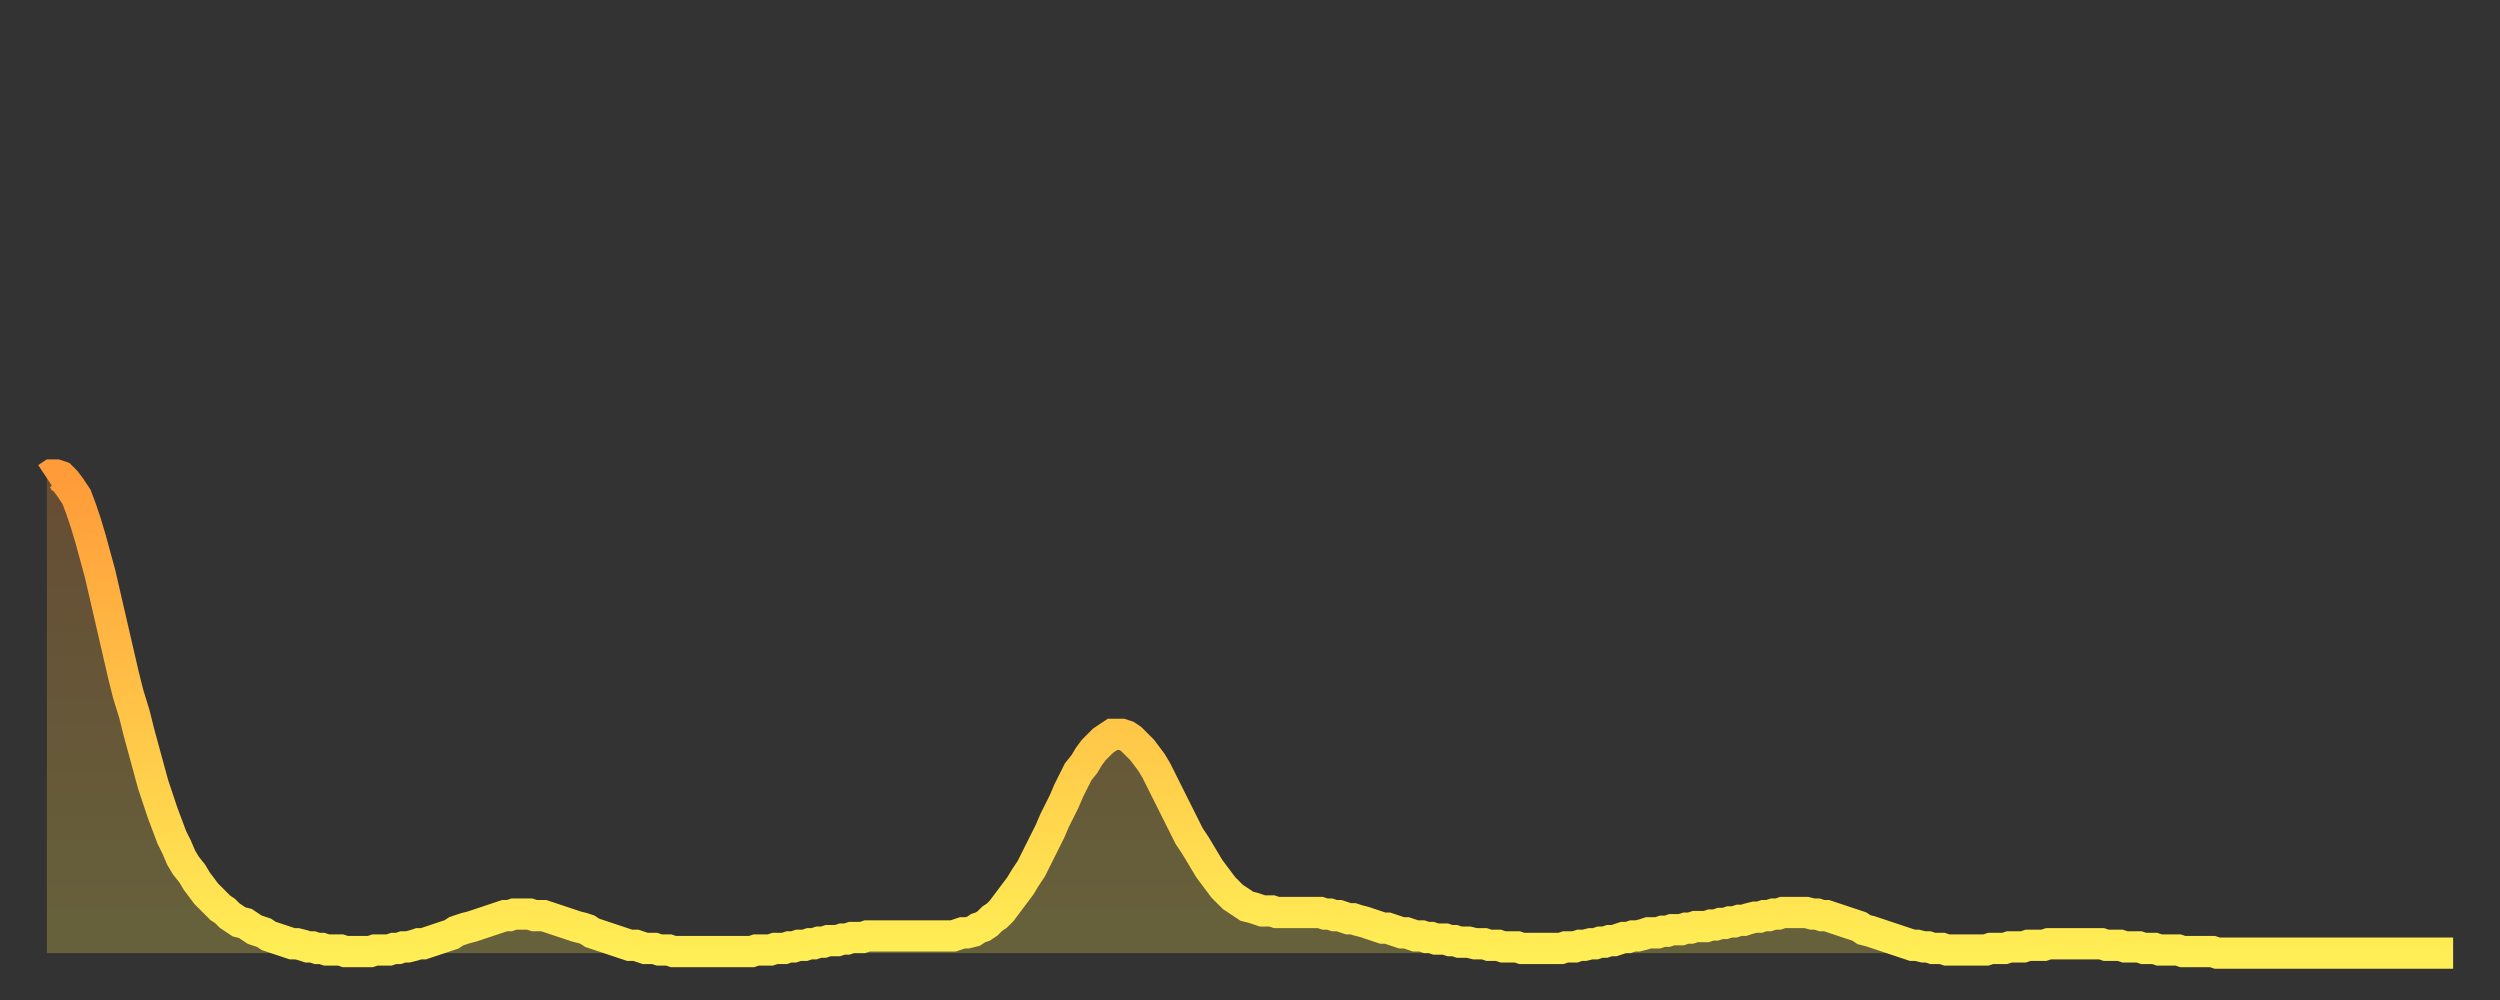 <?xml version="1.0" encoding="utf-8" ?>
<svg baseProfile="full" height="64" version="1.1" width="160" xmlns="http://www.w3.org/2000/svg" xmlns:ev="http://www.w3.org/2001/xml-events" xmlns:xlink="http://www.w3.org/1999/xlink"><rect width="100%" height="100%" fill="#333333" stroke="none"/><defs><linearGradient id="id3387396" x1="0" x2="0" y1="0" y2="1"><stop offset="0%" stop-color="#ff9b39" /><stop offset="50%" stop-color="#ffc447" /><stop offset="100%" stop-color="#ffee55" /></linearGradient></defs><g transform="translate(3,3)"><g><path d="M 0.0 27.6 0.3 27.4 0.6 27.4 0.9 27.5 1.2 27.8 1.5 28.2 1.9 28.8 2.2 29.6 2.5 30.5 2.8 31.5 3.1 32.6 3.4 33.7 3.7 35.0 4.0 36.3 4.3 37.6 4.6 38.9 4.9 40.2 5.2 41.4 5.6 42.7 5.9 43.9 6.2 45.0 6.5 46.1 6.8 47.2 7.1 48.1 7.4 49.0 7.7 49.8 8.0 50.6 8.3 51.2 8.6 51.9 8.9 52.4 9.3 52.9 9.6 53.4 9.9 53.8 10.2 54.2 10.5 54.5 10.8 54.8 11.1 55.1 11.4 55.3 11.7 55.6 12.0 55.8 12.3 56.0 12.7 56.1 13.0 56.3 13.3 56.5 13.6 56.6 13.9 56.7 14.2 56.9 14.5 57.0 14.8 57.1 15.1 57.2 15.4 57.3 15.7 57.4 16.0 57.4 16.4 57.5 16.7 57.6 17.0 57.6 17.3 57.7 17.6 57.7 17.9 57.8 18.2 57.8 18.5 57.8 18.8 57.8 19.1 57.9 19.4 57.9 19.8 57.9 20.1 57.9 20.4 57.9 20.7 57.9 21.0 57.8 21.3 57.8 21.6 57.8 21.9 57.8 22.2 57.7 22.5 57.7 22.8 57.6 23.1 57.6 23.5 57.5 23.8 57.4 24.1 57.4 24.4 57.3 24.7 57.2 25.0 57.1 25.3 57.0 25.6 56.9 25.9 56.8 26.2 56.6 26.5 56.5 26.8 56.4 27.2 56.3 27.5 56.2 27.8 56.1 28.1 56.0 28.4 55.9 28.7 55.8 29.0 55.7 29.3 55.6 29.6 55.6 29.9 55.5 30.2 55.5 30.6 55.5 30.9 55.5 31.2 55.6 31.5 55.6 31.8 55.6 32.1 55.7 32.4 55.8 32.7 55.9 33.0 56.0 33.3 56.1 33.6 56.2 33.9 56.3 34.3 56.4 34.6 56.5 34.9 56.7 35.2 56.8 35.5 56.9 35.8 57.0 36.1 57.1 36.4 57.2 36.7 57.3 37.0 57.4 37.3 57.5 37.7 57.5 38.0 57.6 38.3 57.7 38.6 57.7 38.9 57.7 39.2 57.8 39.5 57.8 39.8 57.8 40.1 57.9 40.4 57.9 40.7 57.9 41.0 57.9 41.4 57.9 41.7 57.9 42.0 57.9 42.3 57.9 42.6 57.9 42.9 57.9 43.2 57.9 43.5 57.9 43.8 57.9 44.1 57.9 44.4 57.9 44.7 57.9 45.1 57.9 45.4 57.8 45.7 57.8 46.0 57.8 46.3 57.8 46.6 57.7 46.9 57.7 47.2 57.7 47.5 57.6 47.8 57.6 48.1 57.5 48.5 57.5 48.8 57.4 49.1 57.4 49.4 57.3 49.7 57.3 50.0 57.2 50.3 57.2 50.6 57.2 50.9 57.1 51.2 57.1 51.5 57.0 51.8 57.0 52.2 57.0 52.5 56.9 52.8 56.9 53.1 56.9 53.4 56.9 53.7 56.9 54.0 56.9 54.3 56.9 54.6 56.9 54.9 56.9 55.2 56.9 55.6 56.9 55.9 56.9 56.2 56.9 56.5 56.9 56.8 56.9 57.1 56.9 57.4 56.9 57.7 56.9 58.0 56.9 58.3 56.8 58.6 56.7 58.9 56.7 59.3 56.6 59.6 56.4 59.9 56.3 60.2 56.1 60.5 55.8 60.8 55.6 61.1 55.3 61.4 54.9 61.7 54.5 62.0 54.1 62.3 53.7 62.6 53.2 63.0 52.6 63.3 52.0 63.6 51.4 63.9 50.8 64.2 50.2 64.5 49.5 64.8 48.9 65.1 48.3 65.4 47.6 65.7 47.0 66.0 46.4 66.4 45.9 66.7 45.4 67.0 45.0 67.3 44.7 67.6 44.4 67.9 44.2 68.2 44.0 68.5 44.0 68.8 44.0 69.1 44.1 69.4 44.3 69.7 44.6 70.1 45.0 70.4 45.4 70.7 45.8 71.0 46.3 71.3 46.9 71.6 47.5 71.9 48.1 72.2 48.7 72.5 49.3 72.8 49.9 73.1 50.5 73.5 51.1 73.8 51.6 74.1 52.1 74.4 52.6 74.7 53.0 75.0 53.4 75.3 53.8 75.6 54.1 75.9 54.4 76.2 54.6 76.5 54.8 76.8 55.0 77.2 55.1 77.5 55.2 77.8 55.3 78.1 55.3 78.4 55.3 78.7 55.4 79.0 55.4 79.3 55.4 79.6 55.4 79.9 55.4 80.2 55.4 80.5 55.4 80.9 55.4 81.2 55.4 81.5 55.4 81.8 55.5 82.1 55.5 82.4 55.6 82.7 55.6 83.0 55.7 83.3 55.8 83.6 55.8 83.9 55.9 84.3 56.0 84.6 56.1 84.9 56.2 85.2 56.3 85.5 56.4 85.8 56.4 86.1 56.5 86.4 56.6 86.7 56.7 87.0 56.7 87.3 56.8 87.6 56.9 88.0 56.9 88.3 57.0 88.6 57.0 88.9 57.1 89.2 57.1 89.5 57.1 89.8 57.2 90.1 57.2 90.4 57.3 90.7 57.3 91.0 57.3 91.4 57.4 91.7 57.4 92.0 57.4 92.3 57.5 92.6 57.5 92.9 57.5 93.2 57.6 93.5 57.6 93.8 57.6 94.1 57.6 94.4 57.7 94.7 57.7 95.1 57.7 95.4 57.7 95.7 57.7 96.0 57.7 96.3 57.7 96.6 57.7 96.9 57.7 97.2 57.6 97.5 57.6 97.8 57.6 98.1 57.5 98.4 57.5 98.8 57.4 99.1 57.4 99.4 57.3 99.7 57.3 100.0 57.2 100.3 57.2 100.6 57.1 100.9 57.0 101.2 57.0 101.5 56.9 101.8 56.9 102.2 56.8 102.5 56.7 102.8 56.7 103.1 56.7 103.4 56.6 103.7 56.6 104.0 56.5 104.3 56.5 104.6 56.5 104.9 56.4 105.2 56.4 105.5 56.3 105.9 56.3 106.2 56.3 106.5 56.2 106.8 56.2 107.1 56.1 107.4 56.1 107.7 56.0 108.0 56.0 108.3 55.9 108.6 55.9 108.9 55.8 109.3 55.7 109.6 55.7 109.9 55.6 110.2 55.6 110.5 55.5 110.8 55.5 111.1 55.4 111.4 55.4 111.7 55.4 112.0 55.4 112.3 55.4 112.6 55.4 113.0 55.5 113.3 55.5 113.6 55.6 113.9 55.6 114.2 55.7 114.5 55.8 114.8 55.9 115.1 56.0 115.4 56.1 115.7 56.2 116.0 56.3 116.3 56.5 116.7 56.6 117.0 56.7 117.3 56.8 117.6 56.9 117.9 57.0 118.2 57.1 118.5 57.2 118.8 57.3 119.1 57.4 119.4 57.5 119.7 57.5 120.1 57.6 120.4 57.6 120.7 57.7 121.0 57.7 121.3 57.7 121.6 57.8 121.9 57.8 122.2 57.8 122.5 57.8 122.8 57.8 123.1 57.8 123.4 57.8 123.8 57.8 124.1 57.8 124.4 57.7 124.7 57.7 125.0 57.7 125.3 57.7 125.6 57.6 125.9 57.6 126.2 57.6 126.5 57.6 126.8 57.5 127.2 57.5 127.5 57.5 127.8 57.5 128.1 57.4 128.4 57.4 128.7 57.4 129.0 57.4 129.3 57.4 129.6 57.4 129.9 57.4 130.2 57.4 130.5 57.4 130.9 57.4 131.2 57.4 131.5 57.4 131.8 57.5 132.1 57.5 132.4 57.5 132.7 57.5 133.0 57.6 133.3 57.6 133.6 57.6 133.9 57.6 134.2 57.7 134.6 57.7 134.9 57.7 135.2 57.8 135.5 57.8 135.8 57.8 136.1 57.8 136.4 57.8 136.7 57.9 137.0 57.9 137.3 57.9 137.6 57.9 138.0 57.9 138.3 57.9 138.6 57.9 138.9 58.0 139.2 58.0 139.5 58.0 139.8 58.0 140.1 58.0 140.4 58.0 140.7 58.0 141.0 58.0 141.3 58.0 141.7 58.0 142.0 58.0 142.3 58.0 142.6 58.0 142.9 58.0 143.2 58.0 143.5 58.0 143.8 58.0 144.1 58.0 144.4 58.0 144.7 58.0 145.1 58.0 145.4 58.0 145.7 58.0 146.0 58.0 146.3 58.0 146.6 58.0 146.9 58.0 147.2 58.0 147.5 58.0 147.8 58.0 148.1 58.0 148.4 58.0 148.8 58.0 149.1 58.0 149.4 58.0 149.7 58.0 150.0 58.0 150.3 58.0 150.6 58.0 150.9 58.0 151.2 58.0 151.5 58.0 151.8 58.0 152.1 58.0 152.5 58.0 152.8 58.0 153.1 58.0 153.4 58.0 153.7 58.0 154.0 58.0" fill="none" id="graph-curve" opacity="1" stroke="url(#id3387396)" stroke-width="2" /><path d="M 0 58 L 0.0 27.6 0.3 27.4 0.6 27.4 0.9 27.5 1.2 27.8 1.5 28.2 1.9 28.8 2.2 29.6 2.5 30.5 2.8 31.5 3.1 32.6 3.4 33.7 3.7 35.0 4.0 36.3 4.3 37.6 4.6 38.9 4.9 40.2 5.2 41.4 5.6 42.7 5.9 43.9 6.2 45.0 6.5 46.1 6.8 47.2 7.1 48.1 7.4 49.0 7.7 49.8 8.0 50.6 8.3 51.2 8.6 51.9 8.9 52.4 9.3 52.9 9.6 53.4 9.9 53.8 10.2 54.2 10.5 54.5 10.8 54.8 11.1 55.1 11.4 55.3 11.7 55.6 12.0 55.8 12.3 56.0 12.7 56.1 13.0 56.3 13.3 56.5 13.6 56.6 13.9 56.7 14.2 56.9 14.5 57.0 14.8 57.1 15.1 57.2 15.4 57.3 15.7 57.4 16.0 57.4 16.4 57.5 16.7 57.6 17.0 57.6 17.3 57.7 17.6 57.7 17.9 57.8 18.2 57.8 18.5 57.8 18.8 57.8 19.1 57.9 19.4 57.9 19.8 57.9 20.1 57.9 20.4 57.9 20.7 57.9 21.0 57.8 21.3 57.8 21.6 57.8 21.9 57.8 22.2 57.7 22.5 57.7 22.8 57.6 23.1 57.6 23.5 57.5 23.8 57.4 24.1 57.4 24.4 57.3 24.7 57.2 25.0 57.1 25.3 57.0 25.6 56.9 25.9 56.8 26.2 56.6 26.5 56.5 26.8 56.4 27.2 56.3 27.5 56.2 27.8 56.1 28.1 56.0 28.4 55.9 28.7 55.8 29.0 55.7 29.3 55.6 29.6 55.6 29.9 55.5 30.2 55.5 30.6 55.5 30.9 55.5 31.2 55.6 31.5 55.6 31.8 55.6 32.1 55.7 32.4 55.8 32.7 55.9 33.0 56.0 33.3 56.1 33.6 56.2 33.9 56.3 34.3 56.4 34.6 56.5 34.9 56.7 35.2 56.8 35.5 56.9 35.8 57.0 36.1 57.1 36.4 57.2 36.7 57.3 37.0 57.4 37.3 57.5 37.7 57.5 38.0 57.6 38.3 57.7 38.6 57.7 38.9 57.7 39.2 57.8 39.5 57.8 39.8 57.8 40.1 57.9 40.4 57.9 40.7 57.9 41.0 57.9 41.4 57.9 41.7 57.9 42.0 57.9 42.3 57.9 42.6 57.9 42.9 57.9 43.2 57.9 43.5 57.9 43.8 57.9 44.1 57.9 44.4 57.9 44.7 57.9 45.1 57.9 45.4 57.8 45.7 57.8 46.0 57.8 46.3 57.8 46.6 57.7 46.9 57.7 47.2 57.7 47.5 57.6 47.8 57.6 48.1 57.5 48.5 57.5 48.8 57.4 49.1 57.4 49.4 57.3 49.7 57.3 50.0 57.2 50.3 57.2 50.6 57.2 50.9 57.1 51.2 57.1 51.5 57.0 51.8 57.0 52.2 57.0 52.5 56.9 52.8 56.9 53.1 56.9 53.4 56.9 53.7 56.9 54.0 56.9 54.3 56.9 54.6 56.9 54.9 56.9 55.2 56.9 55.6 56.9 55.9 56.9 56.2 56.9 56.5 56.9 56.8 56.9 57.1 56.9 57.4 56.9 57.7 56.9 58.0 56.9 58.3 56.8 58.6 56.7 58.9 56.7 59.3 56.6 59.6 56.4 59.9 56.3 60.2 56.1 60.5 55.8 60.8 55.6 61.1 55.3 61.4 54.9 61.7 54.5 62.0 54.1 62.3 53.7 62.6 53.2 63.0 52.6 63.3 52.0 63.6 51.4 63.9 50.8 64.2 50.2 64.5 49.5 64.8 48.9 65.1 48.3 65.4 47.6 65.7 47.0 66.0 46.4 66.4 45.9 66.7 45.4 67.0 45.0 67.3 44.7 67.6 44.4 67.9 44.2 68.2 44.0 68.5 44.0 68.8 44.0 69.1 44.1 69.4 44.3 69.7 44.6 70.1 45.0 70.4 45.4 70.7 45.8 71.0 46.3 71.3 46.9 71.6 47.5 71.9 48.1 72.2 48.7 72.5 49.3 72.8 49.9 73.1 50.5 73.5 51.1 73.8 51.6 74.1 52.1 74.4 52.6 74.7 53.0 75.0 53.4 75.3 53.8 75.6 54.1 75.9 54.4 76.2 54.6 76.5 54.8 76.8 55.0 77.2 55.1 77.5 55.2 77.8 55.3 78.1 55.3 78.4 55.3 78.7 55.4 79.0 55.4 79.3 55.4 79.6 55.4 79.9 55.4 80.2 55.4 80.5 55.4 80.9 55.4 81.2 55.4 81.5 55.4 81.8 55.5 82.1 55.5 82.4 55.6 82.7 55.6 83.0 55.7 83.3 55.8 83.6 55.8 83.9 55.9 84.3 56.0 84.6 56.1 84.9 56.2 85.2 56.3 85.5 56.4 85.8 56.4 86.1 56.5 86.4 56.6 86.7 56.7 87.0 56.7 87.3 56.8 87.6 56.9 88.0 56.9 88.3 57.0 88.6 57.0 88.9 57.1 89.2 57.1 89.5 57.1 89.8 57.2 90.1 57.2 90.4 57.3 90.7 57.3 91.0 57.3 91.4 57.4 91.7 57.4 92.0 57.4 92.3 57.5 92.6 57.5 92.9 57.5 93.2 57.6 93.5 57.6 93.8 57.6 94.1 57.6 94.4 57.7 94.7 57.7 95.1 57.7 95.4 57.7 95.7 57.7 96.0 57.7 96.3 57.7 96.6 57.7 96.9 57.7 97.2 57.6 97.5 57.6 97.8 57.6 98.1 57.5 98.4 57.5 98.8 57.4 99.1 57.4 99.4 57.3 99.7 57.3 100.0 57.2 100.3 57.2 100.6 57.1 100.9 57.0 101.2 57.0 101.5 56.9 101.8 56.9 102.2 56.8 102.5 56.7 102.8 56.7 103.1 56.7 103.4 56.6 103.7 56.6 104.0 56.5 104.3 56.5 104.6 56.5 104.9 56.4 105.2 56.4 105.5 56.3 105.9 56.3 106.2 56.3 106.5 56.2 106.8 56.2 107.1 56.1 107.4 56.1 107.7 56.0 108.0 56.0 108.3 55.9 108.6 55.9 108.9 55.8 109.3 55.7 109.6 55.7 109.9 55.6 110.2 55.6 110.5 55.5 110.8 55.5 111.1 55.4 111.4 55.4 111.7 55.4 112.0 55.4 112.3 55.4 112.6 55.4 113.0 55.5 113.3 55.5 113.6 55.6 113.9 55.6 114.2 55.7 114.5 55.8 114.8 55.9 115.1 56.0 115.4 56.1 115.7 56.2 116.0 56.3 116.3 56.5 116.7 56.6 117.0 56.7 117.3 56.8 117.6 56.9 117.9 57.0 118.2 57.1 118.5 57.2 118.8 57.3 119.1 57.4 119.4 57.5 119.7 57.5 120.1 57.6 120.4 57.6 120.7 57.7 121.0 57.7 121.3 57.7 121.6 57.8 121.9 57.8 122.2 57.8 122.5 57.8 122.8 57.8 123.1 57.8 123.4 57.8 123.8 57.8 124.1 57.8 124.4 57.7 124.7 57.7 125.0 57.7 125.3 57.7 125.6 57.6 125.9 57.6 126.2 57.6 126.5 57.6 126.8 57.5 127.2 57.5 127.5 57.5 127.8 57.5 128.1 57.4 128.4 57.4 128.7 57.4 129.0 57.4 129.3 57.4 129.6 57.4 129.9 57.4 130.2 57.4 130.5 57.4 130.9 57.4 131.2 57.4 131.5 57.4 131.8 57.5 132.1 57.5 132.4 57.5 132.7 57.5 133.0 57.6 133.3 57.6 133.6 57.6 133.9 57.6 134.2 57.7 134.6 57.7 134.9 57.7 135.2 57.8 135.5 57.8 135.8 57.8 136.1 57.8 136.4 57.8 136.7 57.9 137.0 57.9 137.3 57.9 137.6 57.9 138.0 57.9 138.3 57.9 138.6 57.9 138.9 58.0 139.2 58.0 139.5 58.0 139.8 58.0 140.1 58.0 140.4 58.0 140.7 58.0 141.0 58.0 141.3 58.0 141.7 58.0 142.0 58.0 142.3 58.0 142.6 58.0 142.9 58.0 143.2 58.0 143.5 58.0 143.8 58.0 144.1 58.0 144.4 58.0 144.7 58.0 145.1 58.0 145.4 58.0 145.7 58.0 146.0 58.0 146.3 58.0 146.6 58.0 146.9 58.0 147.2 58.0 147.5 58.0 147.8 58.0 148.1 58.0 148.4 58.0 148.8 58.0 149.1 58.0 149.4 58.0 149.7 58.0 150.0 58.0 150.3 58.0 150.6 58.0 150.9 58.0 151.2 58.0 151.5 58.0 151.8 58.0 152.1 58.0 152.5 58.0 152.8 58.0 153.1 58.0 153.4 58.0 153.7 58.0 154.0 58.0 154 58" fill="url(#id3387396)" fill-opacity=".25" id="graph-shadow" /></g></g></svg>
